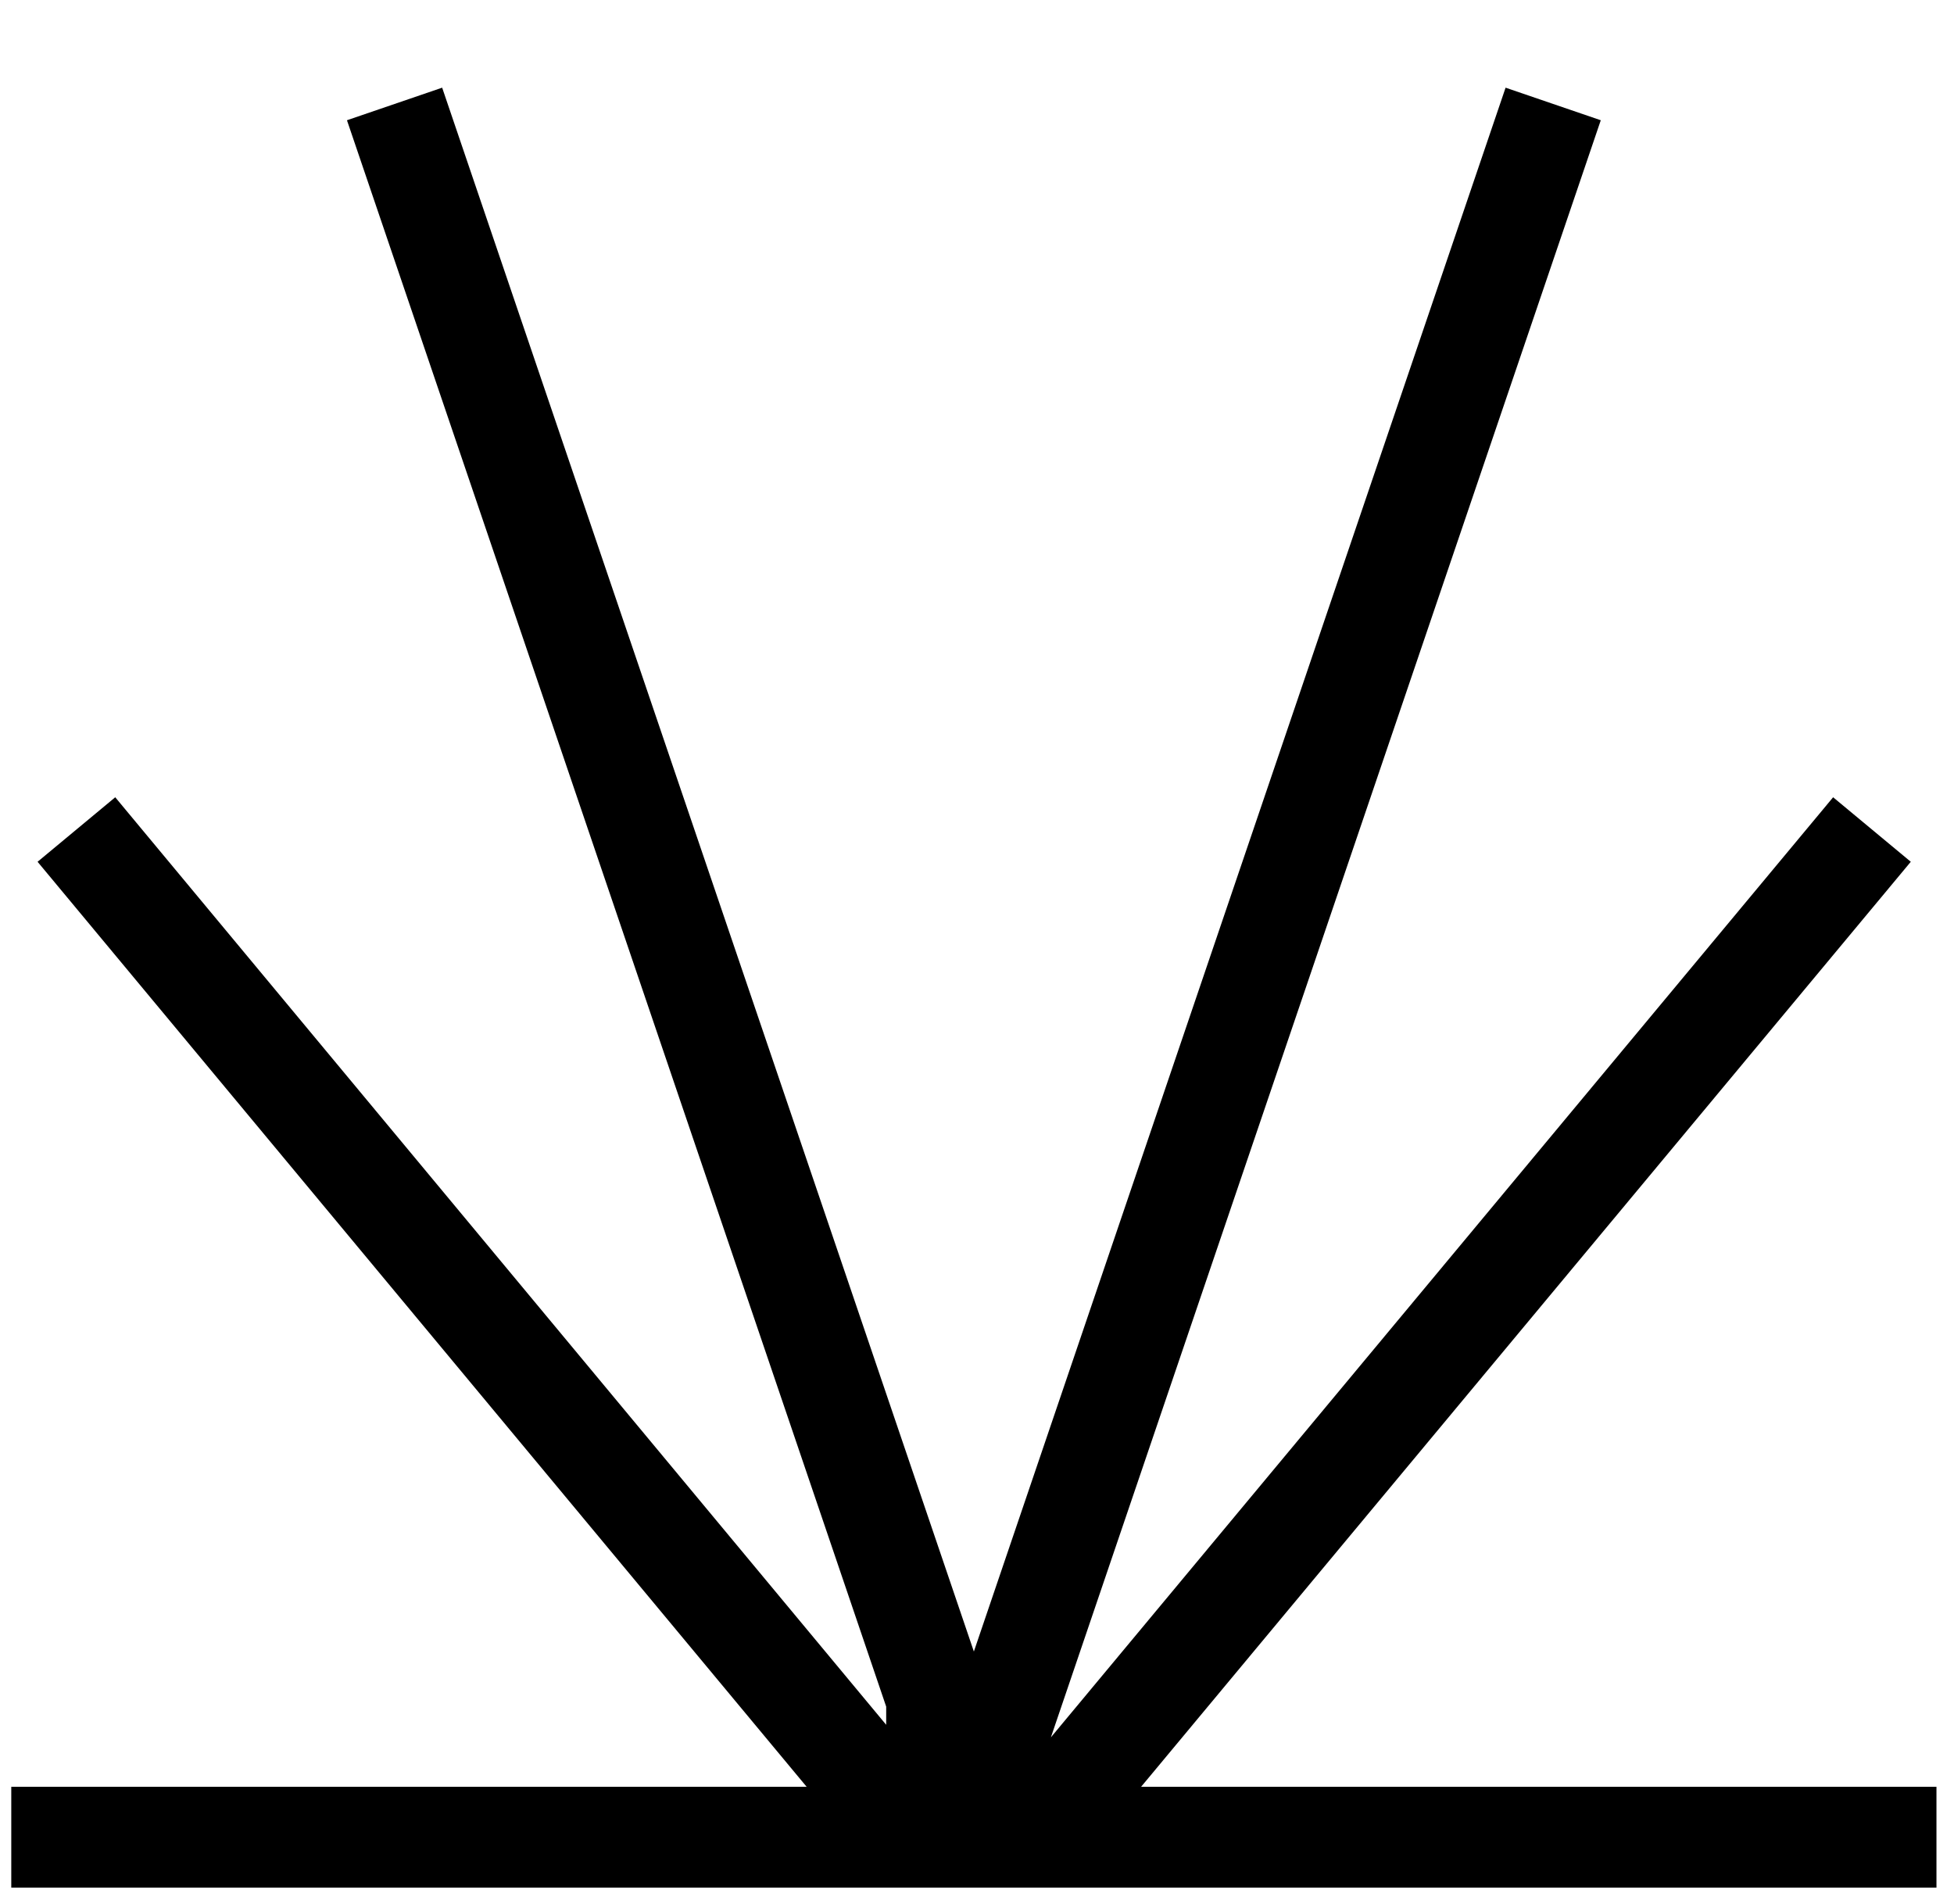 <?xml version="1.0" encoding="UTF-8"?> <!-- Generator: Adobe Illustrator 27.0.0, SVG Export Plug-In . SVG Version: 6.00 Build 0) --> <svg xmlns="http://www.w3.org/2000/svg" xmlns:xlink="http://www.w3.org/1999/xlink" id="Layer_1" x="0px" y="0px" viewBox="0 0 312 304" style="enable-background:new 0 0 312 304;" xml:space="preserve"> <polygon points="182.2,285.3 305.1,137.6 292.7,127.3 167.8,277.4 255.6,19.2 240.4,14 155.5,263.7 70.6,14 55.4,19.2 141.5,272.5 141.5,275.4 18.4,127.3 6,137.6 128.8,285.3 1.8,285.3 1.8,301.4 309.2,301.4 309.2,285.3 "></polygon> </svg> 